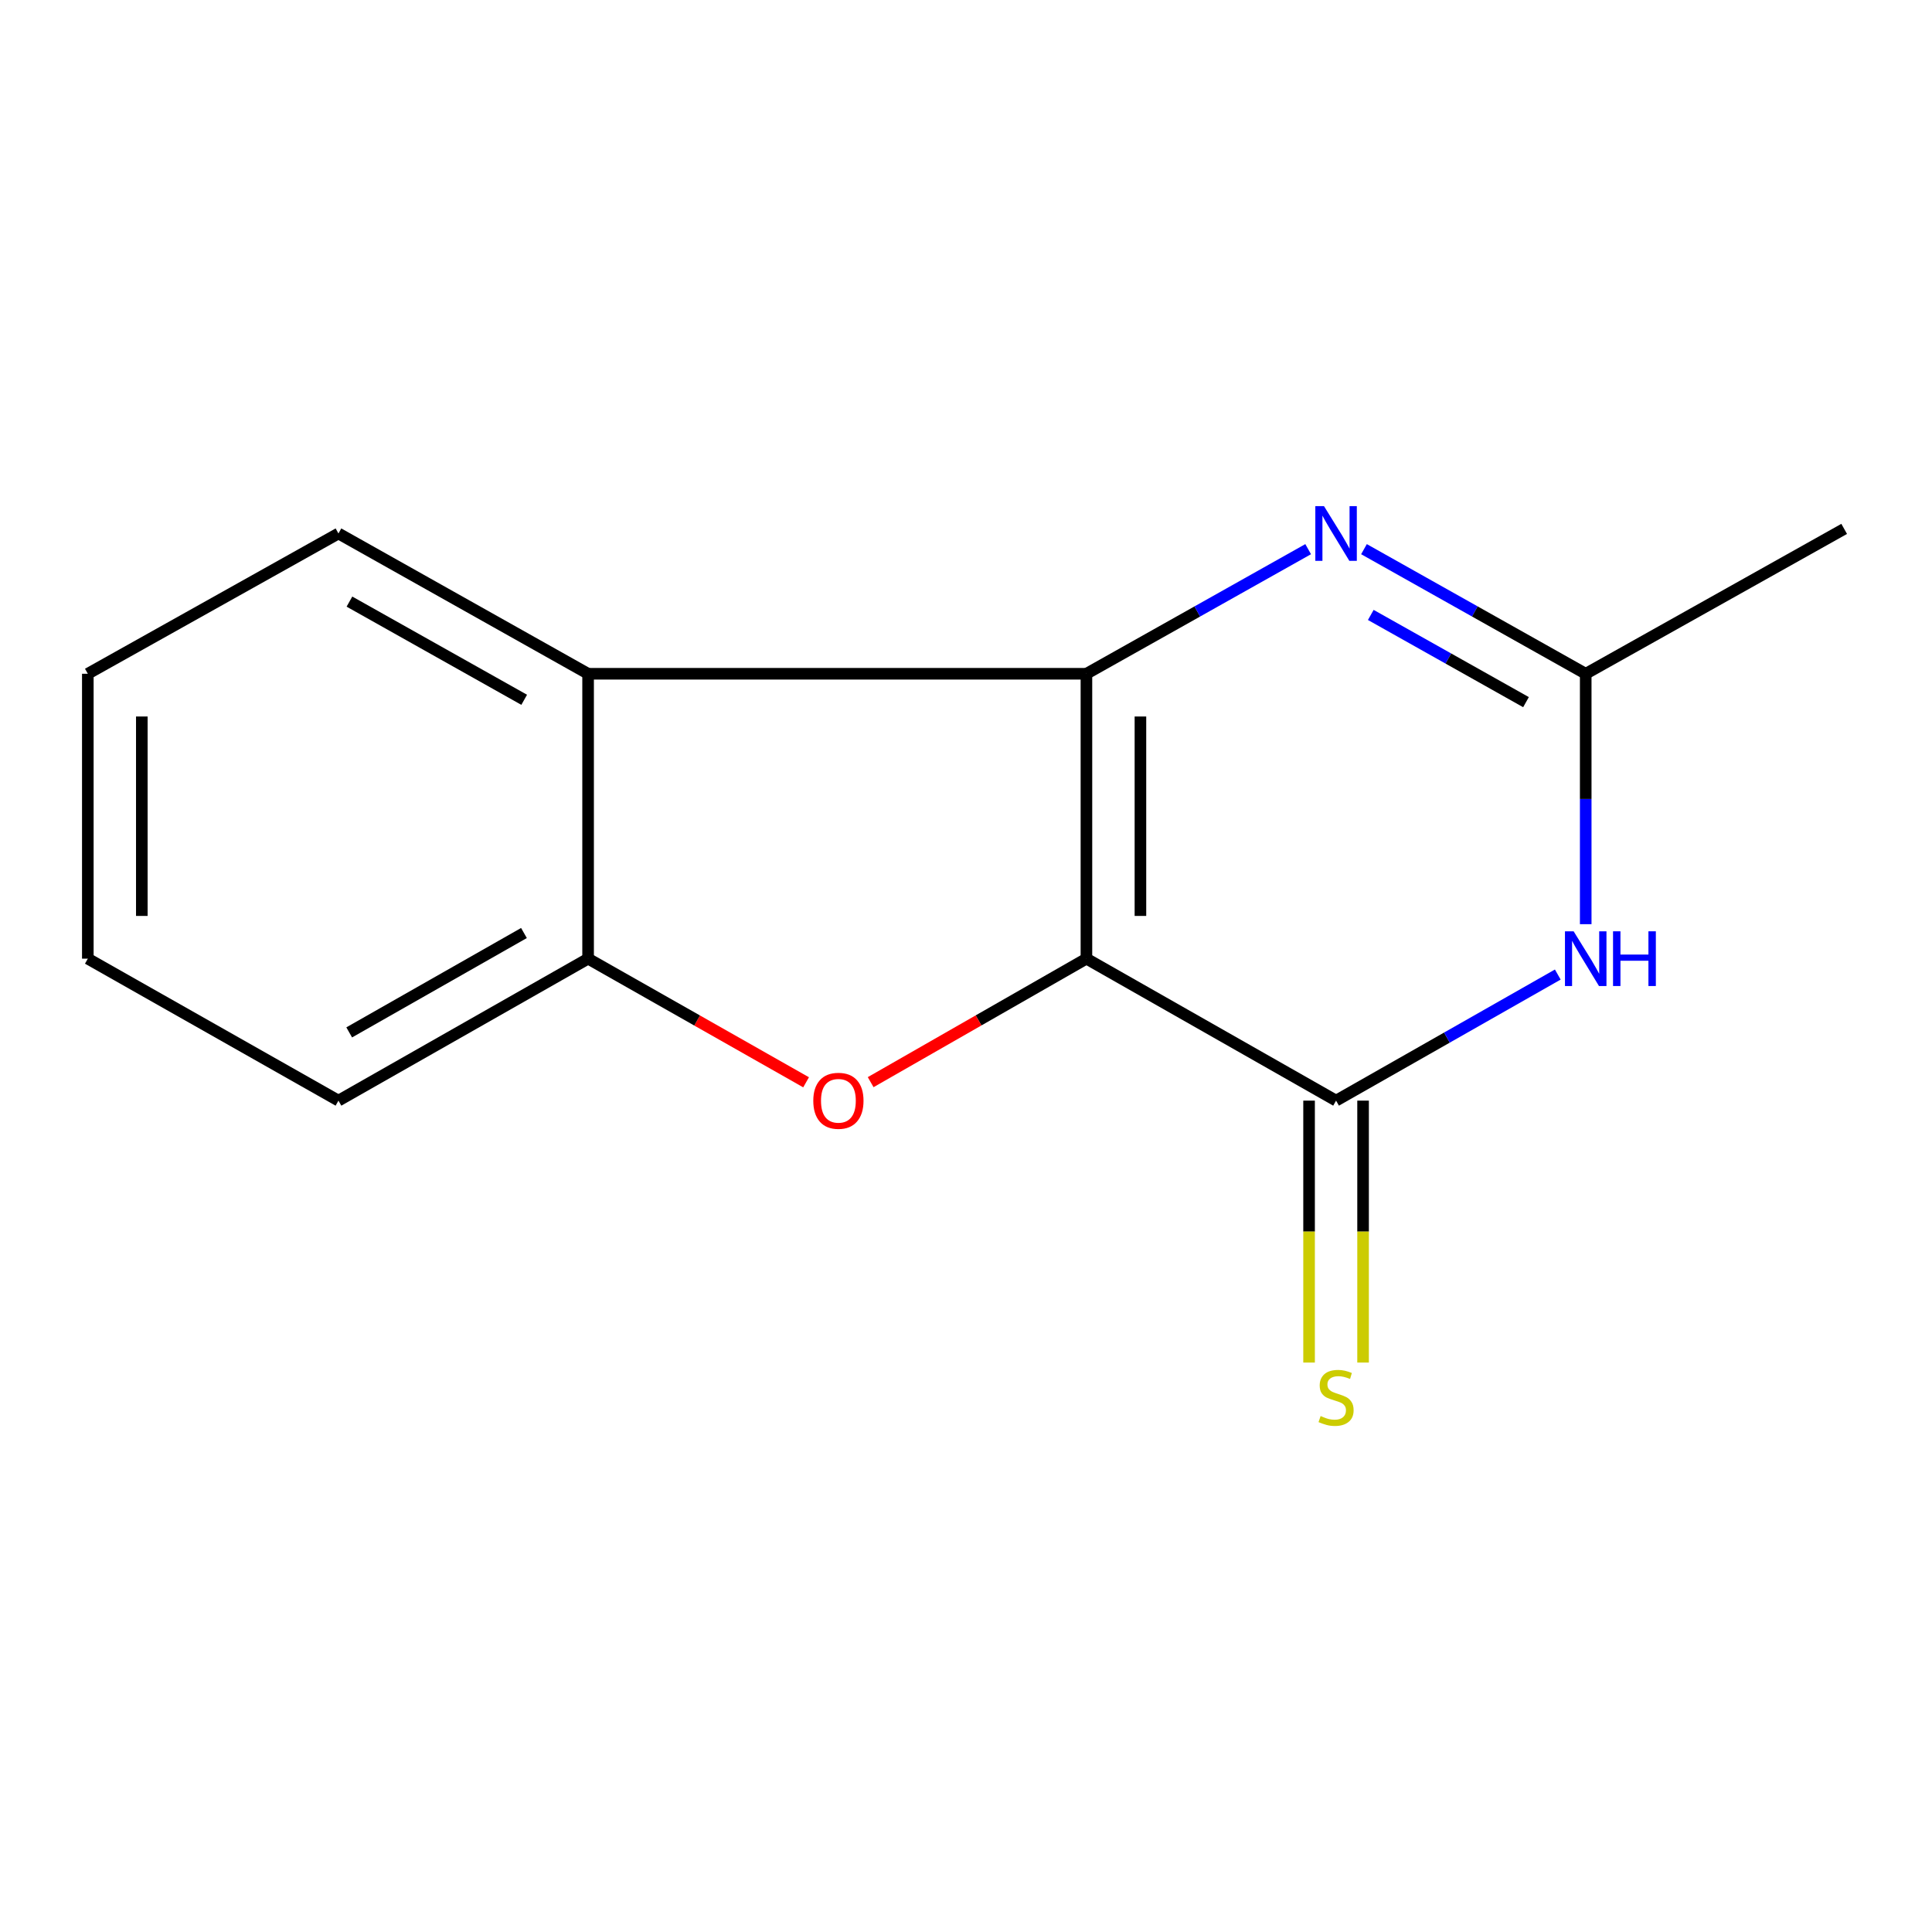 <?xml version='1.0' encoding='iso-8859-1'?>
<svg version='1.1' baseProfile='full'
              xmlns='http://www.w3.org/2000/svg'
                      xmlns:rdkit='http://www.rdkit.org/xml'
                      xmlns:xlink='http://www.w3.org/1999/xlink'
                  xml:space='preserve'
width='1000px' height='1000px' viewBox='0 0 1000 1000'>
<!-- END OF HEADER -->
<rect style='opacity:1.0;fill:#FFFFFF;stroke:none' width='1000' height='1000' x='0' y='0'> </rect>
<path class='bond-0' d='M 562.333,496.202 L 562.333,348.74' style='fill:none;fill-rule:evenodd;stroke:#000000;stroke-width:6px;stroke-linecap:butt;stroke-linejoin:miter;stroke-opacity:1' />
<path class='bond-0' d='M 590.285,474.083 L 590.285,370.859' style='fill:none;fill-rule:evenodd;stroke:#000000;stroke-width:6px;stroke-linecap:butt;stroke-linejoin:miter;stroke-opacity:1' />
<path class='bond-1' d='M 562.333,496.202 L 691.549,569.685' style='fill:none;fill-rule:evenodd;stroke:#000000;stroke-width:6px;stroke-linecap:butt;stroke-linejoin:miter;stroke-opacity:1' />
<path class='bond-2' d='M 562.333,496.202 L 506.493,528.164' style='fill:none;fill-rule:evenodd;stroke:#000000;stroke-width:6px;stroke-linecap:butt;stroke-linejoin:miter;stroke-opacity:1' />
<path class='bond-2' d='M 506.493,528.164 L 450.654,560.127' style='fill:none;fill-rule:evenodd;stroke:#FF0000;stroke-width:6px;stroke-linecap:butt;stroke-linejoin:miter;stroke-opacity:1' />
<path class='bond-3' d='M 562.333,348.74 L 619.718,316.492' style='fill:none;fill-rule:evenodd;stroke:#000000;stroke-width:6px;stroke-linecap:butt;stroke-linejoin:miter;stroke-opacity:1' />
<path class='bond-3' d='M 619.718,316.492 L 677.103,284.245' style='fill:none;fill-rule:evenodd;stroke:#0000FF;stroke-width:6px;stroke-linecap:butt;stroke-linejoin:miter;stroke-opacity:1' />
<path class='bond-5' d='M 562.333,348.74 L 304.398,348.74' style='fill:none;fill-rule:evenodd;stroke:#000000;stroke-width:6px;stroke-linecap:butt;stroke-linejoin:miter;stroke-opacity:1' />
<path class='bond-4' d='M 691.549,569.685 L 748.928,537.054' style='fill:none;fill-rule:evenodd;stroke:#000000;stroke-width:6px;stroke-linecap:butt;stroke-linejoin:miter;stroke-opacity:1' />
<path class='bond-4' d='M 748.928,537.054 L 806.308,504.423' style='fill:none;fill-rule:evenodd;stroke:#0000FF;stroke-width:6px;stroke-linecap:butt;stroke-linejoin:miter;stroke-opacity:1' />
<path class='bond-8' d='M 677.573,569.685 L 677.573,637.472' style='fill:none;fill-rule:evenodd;stroke:#000000;stroke-width:6px;stroke-linecap:butt;stroke-linejoin:miter;stroke-opacity:1' />
<path class='bond-8' d='M 677.573,637.472 L 677.573,705.26' style='fill:none;fill-rule:evenodd;stroke:#CCCC00;stroke-width:6px;stroke-linecap:butt;stroke-linejoin:miter;stroke-opacity:1' />
<path class='bond-8' d='M 705.525,569.685 L 705.525,637.472' style='fill:none;fill-rule:evenodd;stroke:#000000;stroke-width:6px;stroke-linecap:butt;stroke-linejoin:miter;stroke-opacity:1' />
<path class='bond-8' d='M 705.525,637.472 L 705.525,705.26' style='fill:none;fill-rule:evenodd;stroke:#CCCC00;stroke-width:6px;stroke-linecap:butt;stroke-linejoin:miter;stroke-opacity:1' />
<path class='bond-7' d='M 417.232,560.199 L 360.815,528.201' style='fill:none;fill-rule:evenodd;stroke:#FF0000;stroke-width:6px;stroke-linecap:butt;stroke-linejoin:miter;stroke-opacity:1' />
<path class='bond-7' d='M 360.815,528.201 L 304.398,496.202' style='fill:none;fill-rule:evenodd;stroke:#000000;stroke-width:6px;stroke-linecap:butt;stroke-linejoin:miter;stroke-opacity:1' />
<path class='bond-15' d='M 705.994,284.245 L 763.379,316.492' style='fill:none;fill-rule:evenodd;stroke:#0000FF;stroke-width:6px;stroke-linecap:butt;stroke-linejoin:miter;stroke-opacity:1' />
<path class='bond-15' d='M 763.379,316.492 L 820.764,348.74' style='fill:none;fill-rule:evenodd;stroke:#000000;stroke-width:6px;stroke-linecap:butt;stroke-linejoin:miter;stroke-opacity:1' />
<path class='bond-15' d='M 709.516,318.287 L 749.686,340.86' style='fill:none;fill-rule:evenodd;stroke:#0000FF;stroke-width:6px;stroke-linecap:butt;stroke-linejoin:miter;stroke-opacity:1' />
<path class='bond-15' d='M 749.686,340.86 L 789.855,363.434' style='fill:none;fill-rule:evenodd;stroke:#000000;stroke-width:6px;stroke-linecap:butt;stroke-linejoin:miter;stroke-opacity:1' />
<path class='bond-6' d='M 820.764,478.355 L 820.764,413.548' style='fill:none;fill-rule:evenodd;stroke:#0000FF;stroke-width:6px;stroke-linecap:butt;stroke-linejoin:miter;stroke-opacity:1' />
<path class='bond-6' d='M 820.764,413.548 L 820.764,348.74' style='fill:none;fill-rule:evenodd;stroke:#000000;stroke-width:6px;stroke-linecap:butt;stroke-linejoin:miter;stroke-opacity:1' />
<path class='bond-9' d='M 304.398,348.74 L 175.183,276.127' style='fill:none;fill-rule:evenodd;stroke:#000000;stroke-width:6px;stroke-linecap:butt;stroke-linejoin:miter;stroke-opacity:1' />
<path class='bond-9' d='M 271.322,362.216 L 180.871,311.387' style='fill:none;fill-rule:evenodd;stroke:#000000;stroke-width:6px;stroke-linecap:butt;stroke-linejoin:miter;stroke-opacity:1' />
<path class='bond-14' d='M 304.398,348.74 L 304.398,496.202' style='fill:none;fill-rule:evenodd;stroke:#000000;stroke-width:6px;stroke-linecap:butt;stroke-linejoin:miter;stroke-opacity:1' />
<path class='bond-10' d='M 820.764,348.74 L 954.545,273.751' style='fill:none;fill-rule:evenodd;stroke:#000000;stroke-width:6px;stroke-linecap:butt;stroke-linejoin:miter;stroke-opacity:1' />
<path class='bond-11' d='M 304.398,496.202 L 175.183,569.685' style='fill:none;fill-rule:evenodd;stroke:#000000;stroke-width:6px;stroke-linecap:butt;stroke-linejoin:miter;stroke-opacity:1' />
<path class='bond-11' d='M 271.198,482.927 L 180.747,534.364' style='fill:none;fill-rule:evenodd;stroke:#000000;stroke-width:6px;stroke-linecap:butt;stroke-linejoin:miter;stroke-opacity:1' />
<path class='bond-12' d='M 175.183,276.127 L 45.455,348.74' style='fill:none;fill-rule:evenodd;stroke:#000000;stroke-width:6px;stroke-linecap:butt;stroke-linejoin:miter;stroke-opacity:1' />
<path class='bond-13' d='M 175.183,569.685 L 45.455,496.202' style='fill:none;fill-rule:evenodd;stroke:#000000;stroke-width:6px;stroke-linecap:butt;stroke-linejoin:miter;stroke-opacity:1' />
<path class='bond-16' d='M 45.455,348.74 L 45.455,496.202' style='fill:none;fill-rule:evenodd;stroke:#000000;stroke-width:6px;stroke-linecap:butt;stroke-linejoin:miter;stroke-opacity:1' />
<path class='bond-16' d='M 73.406,370.859 L 73.406,474.083' style='fill:none;fill-rule:evenodd;stroke:#000000;stroke-width:6px;stroke-linecap:butt;stroke-linejoin:miter;stroke-opacity:1' />
<path  class='atom-3' d='M 420.956 569.765
Q 420.956 562.965, 424.316 559.165
Q 427.676 555.365, 433.956 555.365
Q 440.236 555.365, 443.596 559.165
Q 446.956 562.965, 446.956 569.765
Q 446.956 576.645, 443.556 580.565
Q 440.156 584.445, 433.956 584.445
Q 427.716 584.445, 424.316 580.565
Q 420.956 576.685, 420.956 569.765
M 433.956 581.245
Q 438.276 581.245, 440.596 578.365
Q 442.956 575.445, 442.956 569.765
Q 442.956 564.205, 440.596 561.405
Q 438.276 558.565, 433.956 558.565
Q 429.636 558.565, 427.276 561.365
Q 424.956 564.165, 424.956 569.765
Q 424.956 575.485, 427.276 578.365
Q 429.636 581.245, 433.956 581.245
' fill='#FF0000'/>
<path  class='atom-4' d='M 685.289 261.967
L 694.569 276.967
Q 695.489 278.447, 696.969 281.127
Q 698.449 283.807, 698.529 283.967
L 698.529 261.967
L 702.289 261.967
L 702.289 290.287
L 698.409 290.287
L 688.449 273.887
Q 687.289 271.967, 686.049 269.767
Q 684.849 267.567, 684.489 266.887
L 684.489 290.287
L 680.809 290.287
L 680.809 261.967
L 685.289 261.967
' fill='#0000FF'/>
<path  class='atom-5' d='M 814.504 482.042
L 823.784 497.042
Q 824.704 498.522, 826.184 501.202
Q 827.664 503.882, 827.744 504.042
L 827.744 482.042
L 831.504 482.042
L 831.504 510.362
L 827.624 510.362
L 817.664 493.962
Q 816.504 492.042, 815.264 489.842
Q 814.064 487.642, 813.704 486.962
L 813.704 510.362
L 810.024 510.362
L 810.024 482.042
L 814.504 482.042
' fill='#0000FF'/>
<path  class='atom-5' d='M 834.904 482.042
L 838.744 482.042
L 838.744 494.082
L 853.224 494.082
L 853.224 482.042
L 857.064 482.042
L 857.064 510.362
L 853.224 510.362
L 853.224 497.282
L 838.744 497.282
L 838.744 510.362
L 834.904 510.362
L 834.904 482.042
' fill='#0000FF'/>
<path  class='atom-9' d='M 683.549 732.939
Q 683.869 733.059, 685.189 733.619
Q 686.509 734.179, 687.949 734.539
Q 689.429 734.859, 690.869 734.859
Q 693.549 734.859, 695.109 733.579
Q 696.669 732.259, 696.669 729.979
Q 696.669 728.419, 695.869 727.459
Q 695.109 726.499, 693.909 725.979
Q 692.709 725.459, 690.709 724.859
Q 688.189 724.099, 686.669 723.379
Q 685.189 722.659, 684.109 721.139
Q 683.069 719.619, 683.069 717.059
Q 683.069 713.499, 685.469 711.299
Q 687.909 709.099, 692.709 709.099
Q 695.989 709.099, 699.709 710.659
L 698.789 713.739
Q 695.389 712.339, 692.829 712.339
Q 690.069 712.339, 688.549 713.499
Q 687.029 714.619, 687.069 716.579
Q 687.069 718.099, 687.829 719.019
Q 688.629 719.939, 689.749 720.459
Q 690.909 720.979, 692.829 721.579
Q 695.389 722.379, 696.909 723.179
Q 698.429 723.979, 699.509 725.619
Q 700.629 727.219, 700.629 729.979
Q 700.629 733.899, 697.989 736.019
Q 695.389 738.099, 691.029 738.099
Q 688.509 738.099, 686.589 737.539
Q 684.709 737.019, 682.469 736.099
L 683.549 732.939
' fill='#CCCC00'/>
</svg>
